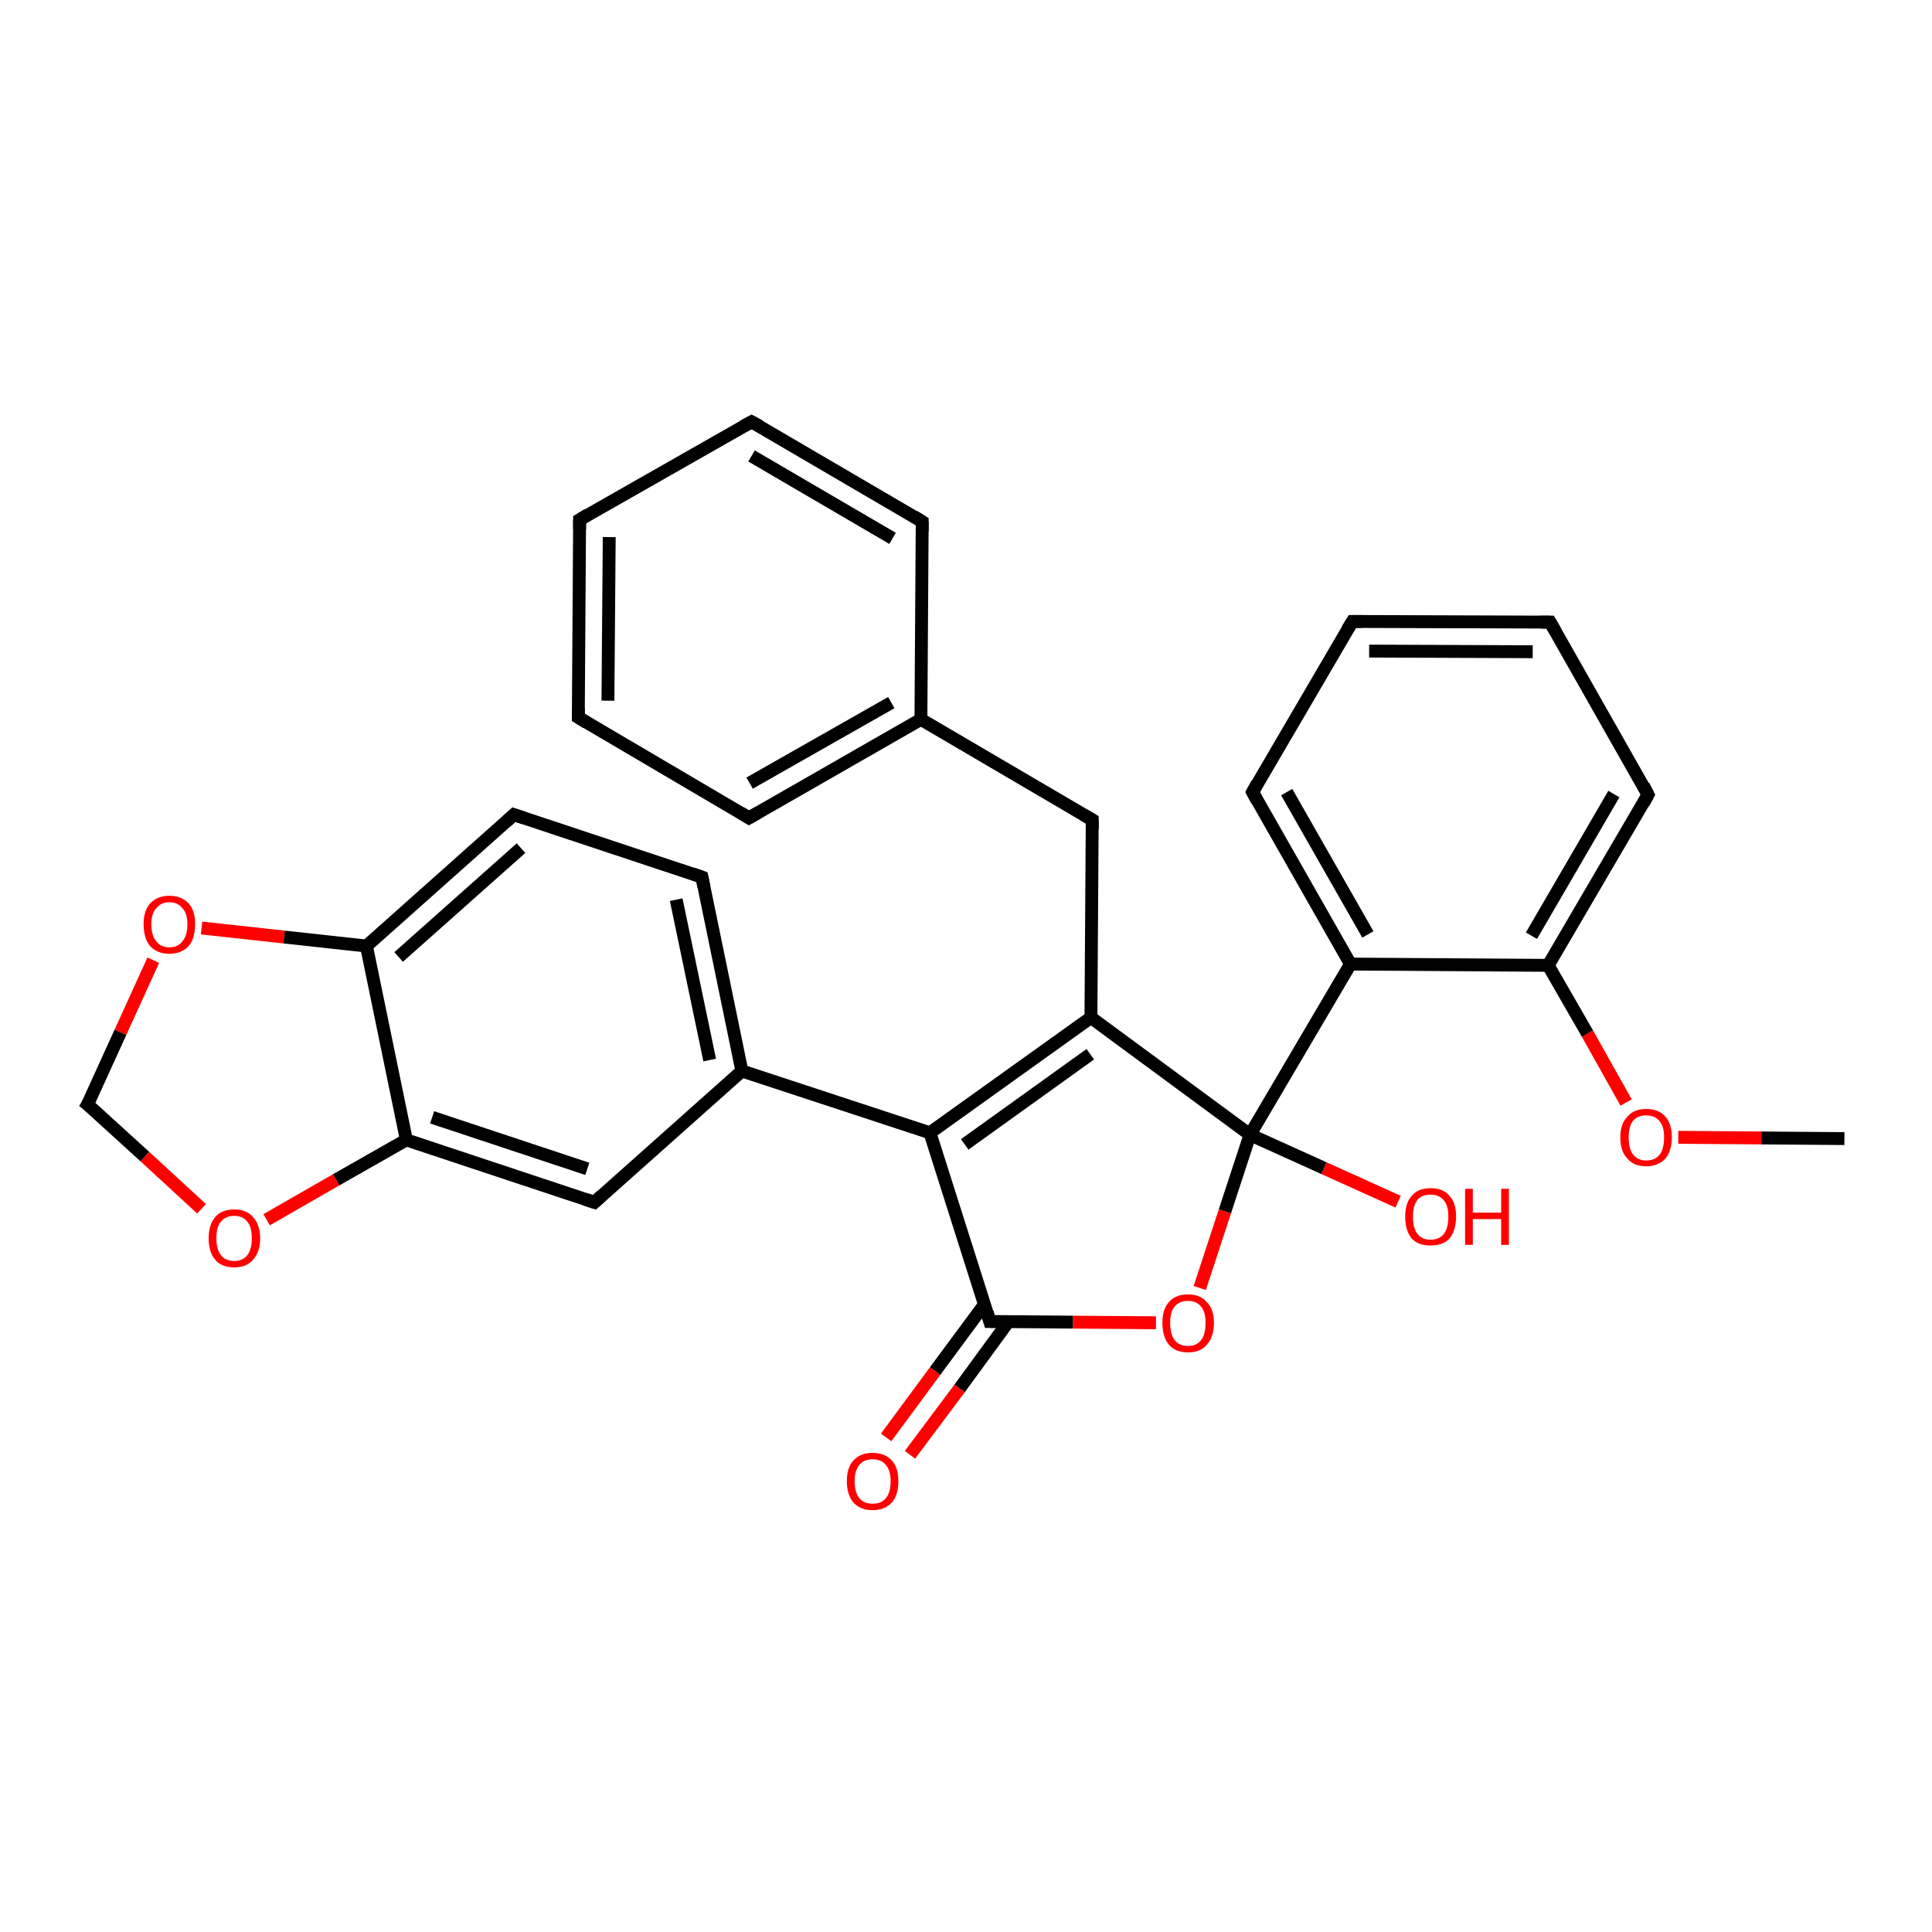 <?xml version='1.0' encoding='iso-8859-1'?>
<svg version='1.1' baseProfile='full'
              xmlns='http://www.w3.org/2000/svg'
                      xmlns:rdkit='http://www.rdkit.org/xml'
                      xmlns:xlink='http://www.w3.org/1999/xlink'
                  xml:space='preserve'
width='300px' height='300px' viewBox='0 0 300 300'>
<!-- END OF HEADER -->
<rect style='opacity:1.0;fill:#FFFFFF;stroke:none' width='300.0' height='300.0' x='0.0' y='0.0'> </rect>
<path class='bond-0 atom-0 atom-1' d='M 286.4,176.8 L 273.5,176.7' style='fill:none;fill-rule:evenodd;stroke:#000000;stroke-width:2.0px;stroke-linecap:butt;stroke-linejoin:miter;stroke-opacity:1' />
<path class='bond-0 atom-0 atom-1' d='M 273.5,176.7 L 260.6,176.6' style='fill:none;fill-rule:evenodd;stroke:#FF0000;stroke-width:2.0px;stroke-linecap:butt;stroke-linejoin:miter;stroke-opacity:1' />
<path class='bond-1 atom-1 atom-2' d='M 252.5,171.2 L 246.5,160.5' style='fill:none;fill-rule:evenodd;stroke:#FF0000;stroke-width:2.0px;stroke-linecap:butt;stroke-linejoin:miter;stroke-opacity:1' />
<path class='bond-1 atom-1 atom-2' d='M 246.5,160.5 L 240.4,149.9' style='fill:none;fill-rule:evenodd;stroke:#000000;stroke-width:2.0px;stroke-linecap:butt;stroke-linejoin:miter;stroke-opacity:1' />
<path class='bond-2 atom-2 atom-3' d='M 240.4,149.9 L 255.9,123.4' style='fill:none;fill-rule:evenodd;stroke:#000000;stroke-width:2.0px;stroke-linecap:butt;stroke-linejoin:miter;stroke-opacity:1' />
<path class='bond-2 atom-2 atom-3' d='M 237.8,145.3 L 250.6,123.3' style='fill:none;fill-rule:evenodd;stroke:#000000;stroke-width:2.0px;stroke-linecap:butt;stroke-linejoin:miter;stroke-opacity:1' />
<path class='bond-3 atom-3 atom-4' d='M 255.9,123.4 L 240.7,96.6' style='fill:none;fill-rule:evenodd;stroke:#000000;stroke-width:2.0px;stroke-linecap:butt;stroke-linejoin:miter;stroke-opacity:1' />
<path class='bond-4 atom-4 atom-5' d='M 240.7,96.6 L 210.0,96.5' style='fill:none;fill-rule:evenodd;stroke:#000000;stroke-width:2.0px;stroke-linecap:butt;stroke-linejoin:miter;stroke-opacity:1' />
<path class='bond-4 atom-4 atom-5' d='M 238.0,101.2 L 212.6,101.1' style='fill:none;fill-rule:evenodd;stroke:#000000;stroke-width:2.0px;stroke-linecap:butt;stroke-linejoin:miter;stroke-opacity:1' />
<path class='bond-5 atom-5 atom-6' d='M 210.0,96.5 L 194.5,123.0' style='fill:none;fill-rule:evenodd;stroke:#000000;stroke-width:2.0px;stroke-linecap:butt;stroke-linejoin:miter;stroke-opacity:1' />
<path class='bond-6 atom-6 atom-7' d='M 194.5,123.0 L 209.7,149.7' style='fill:none;fill-rule:evenodd;stroke:#000000;stroke-width:2.0px;stroke-linecap:butt;stroke-linejoin:miter;stroke-opacity:1' />
<path class='bond-6 atom-6 atom-7' d='M 199.8,123.0 L 212.4,145.1' style='fill:none;fill-rule:evenodd;stroke:#000000;stroke-width:2.0px;stroke-linecap:butt;stroke-linejoin:miter;stroke-opacity:1' />
<path class='bond-7 atom-7 atom-8' d='M 209.7,149.7 L 194.1,176.2' style='fill:none;fill-rule:evenodd;stroke:#000000;stroke-width:2.0px;stroke-linecap:butt;stroke-linejoin:miter;stroke-opacity:1' />
<path class='bond-8 atom-8 atom-9' d='M 194.1,176.2 L 205.6,181.4' style='fill:none;fill-rule:evenodd;stroke:#000000;stroke-width:2.0px;stroke-linecap:butt;stroke-linejoin:miter;stroke-opacity:1' />
<path class='bond-8 atom-8 atom-9' d='M 205.6,181.4 L 217.1,186.6' style='fill:none;fill-rule:evenodd;stroke:#FF0000;stroke-width:2.0px;stroke-linecap:butt;stroke-linejoin:miter;stroke-opacity:1' />
<path class='bond-9 atom-8 atom-10' d='M 194.1,176.2 L 190.2,188.1' style='fill:none;fill-rule:evenodd;stroke:#000000;stroke-width:2.0px;stroke-linecap:butt;stroke-linejoin:miter;stroke-opacity:1' />
<path class='bond-9 atom-8 atom-10' d='M 190.2,188.1 L 186.3,200.0' style='fill:none;fill-rule:evenodd;stroke:#FF0000;stroke-width:2.0px;stroke-linecap:butt;stroke-linejoin:miter;stroke-opacity:1' />
<path class='bond-10 atom-10 atom-11' d='M 179.5,205.4 L 166.6,205.3' style='fill:none;fill-rule:evenodd;stroke:#FF0000;stroke-width:2.0px;stroke-linecap:butt;stroke-linejoin:miter;stroke-opacity:1' />
<path class='bond-10 atom-10 atom-11' d='M 166.6,205.3 L 153.7,205.2' style='fill:none;fill-rule:evenodd;stroke:#000000;stroke-width:2.0px;stroke-linecap:butt;stroke-linejoin:miter;stroke-opacity:1' />
<path class='bond-11 atom-11 atom-12' d='M 152.9,202.5 L 145.2,212.9' style='fill:none;fill-rule:evenodd;stroke:#000000;stroke-width:2.0px;stroke-linecap:butt;stroke-linejoin:miter;stroke-opacity:1' />
<path class='bond-11 atom-11 atom-12' d='M 145.2,212.9 L 137.6,223.2' style='fill:none;fill-rule:evenodd;stroke:#FF0000;stroke-width:2.0px;stroke-linecap:butt;stroke-linejoin:miter;stroke-opacity:1' />
<path class='bond-11 atom-11 atom-12' d='M 156.6,205.2 L 149.0,215.6' style='fill:none;fill-rule:evenodd;stroke:#000000;stroke-width:2.0px;stroke-linecap:butt;stroke-linejoin:miter;stroke-opacity:1' />
<path class='bond-11 atom-11 atom-12' d='M 149.0,215.6 L 141.3,225.9' style='fill:none;fill-rule:evenodd;stroke:#FF0000;stroke-width:2.0px;stroke-linecap:butt;stroke-linejoin:miter;stroke-opacity:1' />
<path class='bond-12 atom-11 atom-13' d='M 153.7,205.2 L 144.4,175.9' style='fill:none;fill-rule:evenodd;stroke:#000000;stroke-width:2.0px;stroke-linecap:butt;stroke-linejoin:miter;stroke-opacity:1' />
<path class='bond-13 atom-13 atom-14' d='M 144.4,175.9 L 169.4,158.0' style='fill:none;fill-rule:evenodd;stroke:#000000;stroke-width:2.0px;stroke-linecap:butt;stroke-linejoin:miter;stroke-opacity:1' />
<path class='bond-13 atom-13 atom-14' d='M 149.8,177.7 L 169.3,163.7' style='fill:none;fill-rule:evenodd;stroke:#000000;stroke-width:2.0px;stroke-linecap:butt;stroke-linejoin:miter;stroke-opacity:1' />
<path class='bond-14 atom-14 atom-15' d='M 169.4,158.0 L 169.6,127.3' style='fill:none;fill-rule:evenodd;stroke:#000000;stroke-width:2.0px;stroke-linecap:butt;stroke-linejoin:miter;stroke-opacity:1' />
<path class='bond-15 atom-15 atom-16' d='M 169.6,127.3 L 143.0,111.7' style='fill:none;fill-rule:evenodd;stroke:#000000;stroke-width:2.0px;stroke-linecap:butt;stroke-linejoin:miter;stroke-opacity:1' />
<path class='bond-16 atom-16 atom-17' d='M 143.0,111.7 L 116.3,127.0' style='fill:none;fill-rule:evenodd;stroke:#000000;stroke-width:2.0px;stroke-linecap:butt;stroke-linejoin:miter;stroke-opacity:1' />
<path class='bond-16 atom-16 atom-17' d='M 138.4,109.1 L 116.4,121.6' style='fill:none;fill-rule:evenodd;stroke:#000000;stroke-width:2.0px;stroke-linecap:butt;stroke-linejoin:miter;stroke-opacity:1' />
<path class='bond-17 atom-17 atom-18' d='M 116.3,127.0 L 89.8,111.4' style='fill:none;fill-rule:evenodd;stroke:#000000;stroke-width:2.0px;stroke-linecap:butt;stroke-linejoin:miter;stroke-opacity:1' />
<path class='bond-18 atom-18 atom-19' d='M 89.8,111.4 L 90.0,80.7' style='fill:none;fill-rule:evenodd;stroke:#000000;stroke-width:2.0px;stroke-linecap:butt;stroke-linejoin:miter;stroke-opacity:1' />
<path class='bond-18 atom-18 atom-19' d='M 94.4,108.8 L 94.6,83.4' style='fill:none;fill-rule:evenodd;stroke:#000000;stroke-width:2.0px;stroke-linecap:butt;stroke-linejoin:miter;stroke-opacity:1' />
<path class='bond-19 atom-19 atom-20' d='M 90.0,80.7 L 116.7,65.5' style='fill:none;fill-rule:evenodd;stroke:#000000;stroke-width:2.0px;stroke-linecap:butt;stroke-linejoin:miter;stroke-opacity:1' />
<path class='bond-20 atom-20 atom-21' d='M 116.7,65.5 L 143.2,81.0' style='fill:none;fill-rule:evenodd;stroke:#000000;stroke-width:2.0px;stroke-linecap:butt;stroke-linejoin:miter;stroke-opacity:1' />
<path class='bond-20 atom-20 atom-21' d='M 116.7,70.8 L 138.6,83.6' style='fill:none;fill-rule:evenodd;stroke:#000000;stroke-width:2.0px;stroke-linecap:butt;stroke-linejoin:miter;stroke-opacity:1' />
<path class='bond-21 atom-13 atom-22' d='M 144.4,175.9 L 115.2,166.3' style='fill:none;fill-rule:evenodd;stroke:#000000;stroke-width:2.0px;stroke-linecap:butt;stroke-linejoin:miter;stroke-opacity:1' />
<path class='bond-22 atom-22 atom-23' d='M 115.2,166.3 L 109.0,136.2' style='fill:none;fill-rule:evenodd;stroke:#000000;stroke-width:2.0px;stroke-linecap:butt;stroke-linejoin:miter;stroke-opacity:1' />
<path class='bond-22 atom-22 atom-23' d='M 110.2,164.6 L 105.0,139.7' style='fill:none;fill-rule:evenodd;stroke:#000000;stroke-width:2.0px;stroke-linecap:butt;stroke-linejoin:miter;stroke-opacity:1' />
<path class='bond-23 atom-23 atom-24' d='M 109.0,136.2 L 79.8,126.5' style='fill:none;fill-rule:evenodd;stroke:#000000;stroke-width:2.0px;stroke-linecap:butt;stroke-linejoin:miter;stroke-opacity:1' />
<path class='bond-24 atom-24 atom-25' d='M 79.8,126.5 L 56.9,146.9' style='fill:none;fill-rule:evenodd;stroke:#000000;stroke-width:2.0px;stroke-linecap:butt;stroke-linejoin:miter;stroke-opacity:1' />
<path class='bond-24 atom-24 atom-25' d='M 80.9,131.7 L 61.9,148.6' style='fill:none;fill-rule:evenodd;stroke:#000000;stroke-width:2.0px;stroke-linecap:butt;stroke-linejoin:miter;stroke-opacity:1' />
<path class='bond-25 atom-25 atom-26' d='M 56.9,146.9 L 44.1,145.5' style='fill:none;fill-rule:evenodd;stroke:#000000;stroke-width:2.0px;stroke-linecap:butt;stroke-linejoin:miter;stroke-opacity:1' />
<path class='bond-25 atom-25 atom-26' d='M 44.1,145.5 L 31.3,144.1' style='fill:none;fill-rule:evenodd;stroke:#FF0000;stroke-width:2.0px;stroke-linecap:butt;stroke-linejoin:miter;stroke-opacity:1' />
<path class='bond-26 atom-26 atom-27' d='M 23.8,149.1 L 18.7,160.3' style='fill:none;fill-rule:evenodd;stroke:#FF0000;stroke-width:2.0px;stroke-linecap:butt;stroke-linejoin:miter;stroke-opacity:1' />
<path class='bond-26 atom-26 atom-27' d='M 18.7,160.3 L 13.6,171.5' style='fill:none;fill-rule:evenodd;stroke:#000000;stroke-width:2.0px;stroke-linecap:butt;stroke-linejoin:miter;stroke-opacity:1' />
<path class='bond-27 atom-27 atom-28' d='M 13.6,171.5 L 22.5,179.6' style='fill:none;fill-rule:evenodd;stroke:#000000;stroke-width:2.0px;stroke-linecap:butt;stroke-linejoin:miter;stroke-opacity:1' />
<path class='bond-27 atom-27 atom-28' d='M 22.5,179.6 L 31.3,187.7' style='fill:none;fill-rule:evenodd;stroke:#FF0000;stroke-width:2.0px;stroke-linecap:butt;stroke-linejoin:miter;stroke-opacity:1' />
<path class='bond-28 atom-28 atom-29' d='M 41.4,189.4 L 52.2,183.2' style='fill:none;fill-rule:evenodd;stroke:#FF0000;stroke-width:2.0px;stroke-linecap:butt;stroke-linejoin:miter;stroke-opacity:1' />
<path class='bond-28 atom-28 atom-29' d='M 52.2,183.2 L 63.1,177.0' style='fill:none;fill-rule:evenodd;stroke:#000000;stroke-width:2.0px;stroke-linecap:butt;stroke-linejoin:miter;stroke-opacity:1' />
<path class='bond-29 atom-29 atom-30' d='M 63.1,177.0 L 92.3,186.7' style='fill:none;fill-rule:evenodd;stroke:#000000;stroke-width:2.0px;stroke-linecap:butt;stroke-linejoin:miter;stroke-opacity:1' />
<path class='bond-29 atom-29 atom-30' d='M 67.1,173.5 L 91.2,181.5' style='fill:none;fill-rule:evenodd;stroke:#000000;stroke-width:2.0px;stroke-linecap:butt;stroke-linejoin:miter;stroke-opacity:1' />
<path class='bond-30 atom-7 atom-2' d='M 209.7,149.7 L 240.4,149.9' style='fill:none;fill-rule:evenodd;stroke:#000000;stroke-width:2.0px;stroke-linecap:butt;stroke-linejoin:miter;stroke-opacity:1' />
<path class='bond-31 atom-14 atom-8' d='M 169.4,158.0 L 194.1,176.2' style='fill:none;fill-rule:evenodd;stroke:#000000;stroke-width:2.0px;stroke-linecap:butt;stroke-linejoin:miter;stroke-opacity:1' />
<path class='bond-32 atom-21 atom-16' d='M 143.2,81.0 L 143.0,111.7' style='fill:none;fill-rule:evenodd;stroke:#000000;stroke-width:2.0px;stroke-linecap:butt;stroke-linejoin:miter;stroke-opacity:1' />
<path class='bond-33 atom-30 atom-22' d='M 92.3,186.7 L 115.2,166.3' style='fill:none;fill-rule:evenodd;stroke:#000000;stroke-width:2.0px;stroke-linecap:butt;stroke-linejoin:miter;stroke-opacity:1' />
<path class='bond-34 atom-29 atom-25' d='M 63.1,177.0 L 56.9,146.9' style='fill:none;fill-rule:evenodd;stroke:#000000;stroke-width:2.0px;stroke-linecap:butt;stroke-linejoin:miter;stroke-opacity:1' />
<path d='M 255.2,124.7 L 255.9,123.4 L 255.2,122.0' style='fill:none;stroke:#000000;stroke-width:2.0px;stroke-linecap:butt;stroke-linejoin:miter;stroke-opacity:1;' />
<path d='M 241.5,98.0 L 240.7,96.6 L 239.2,96.6' style='fill:none;stroke:#000000;stroke-width:2.0px;stroke-linecap:butt;stroke-linejoin:miter;stroke-opacity:1;' />
<path d='M 211.5,96.5 L 210.0,96.5 L 209.2,97.8' style='fill:none;stroke:#000000;stroke-width:2.0px;stroke-linecap:butt;stroke-linejoin:miter;stroke-opacity:1;' />
<path d='M 195.2,121.7 L 194.5,123.0 L 195.2,124.3' style='fill:none;stroke:#000000;stroke-width:2.0px;stroke-linecap:butt;stroke-linejoin:miter;stroke-opacity:1;' />
<path d='M 154.4,205.2 L 153.7,205.2 L 153.3,203.8' style='fill:none;stroke:#000000;stroke-width:2.0px;stroke-linecap:butt;stroke-linejoin:miter;stroke-opacity:1;' />
<path d='M 169.6,128.8 L 169.6,127.3 L 168.2,126.5' style='fill:none;stroke:#000000;stroke-width:2.0px;stroke-linecap:butt;stroke-linejoin:miter;stroke-opacity:1;' />
<path d='M 117.7,126.2 L 116.3,127.0 L 115.0,126.2' style='fill:none;stroke:#000000;stroke-width:2.0px;stroke-linecap:butt;stroke-linejoin:miter;stroke-opacity:1;' />
<path d='M 91.1,112.2 L 89.8,111.4 L 89.8,109.9' style='fill:none;stroke:#000000;stroke-width:2.0px;stroke-linecap:butt;stroke-linejoin:miter;stroke-opacity:1;' />
<path d='M 90.0,82.2 L 90.0,80.7 L 91.3,79.9' style='fill:none;stroke:#000000;stroke-width:2.0px;stroke-linecap:butt;stroke-linejoin:miter;stroke-opacity:1;' />
<path d='M 115.4,66.2 L 116.7,65.5 L 118.0,66.2' style='fill:none;stroke:#000000;stroke-width:2.0px;stroke-linecap:butt;stroke-linejoin:miter;stroke-opacity:1;' />
<path d='M 141.9,80.2 L 143.2,81.0 L 143.2,82.5' style='fill:none;stroke:#000000;stroke-width:2.0px;stroke-linecap:butt;stroke-linejoin:miter;stroke-opacity:1;' />
<path d='M 109.3,137.7 L 109.0,136.2 L 107.6,135.7' style='fill:none;stroke:#000000;stroke-width:2.0px;stroke-linecap:butt;stroke-linejoin:miter;stroke-opacity:1;' />
<path d='M 81.3,127.0 L 79.8,126.5 L 78.7,127.5' style='fill:none;stroke:#000000;stroke-width:2.0px;stroke-linecap:butt;stroke-linejoin:miter;stroke-opacity:1;' />
<path d='M 13.9,171.0 L 13.6,171.5 L 14.1,171.9' style='fill:none;stroke:#000000;stroke-width:2.0px;stroke-linecap:butt;stroke-linejoin:miter;stroke-opacity:1;' />
<path d='M 90.8,186.2 L 92.3,186.7 L 93.4,185.7' style='fill:none;stroke:#000000;stroke-width:2.0px;stroke-linecap:butt;stroke-linejoin:miter;stroke-opacity:1;' />
<path class='atom-1' d='M 251.6 176.6
Q 251.6 174.5, 252.7 173.4
Q 253.7 172.2, 255.6 172.2
Q 257.6 172.2, 258.6 173.4
Q 259.6 174.5, 259.6 176.6
Q 259.6 178.7, 258.6 179.9
Q 257.5 181.1, 255.6 181.1
Q 253.7 181.1, 252.7 179.9
Q 251.6 178.8, 251.6 176.6
M 255.6 180.2
Q 257.0 180.2, 257.7 179.3
Q 258.4 178.4, 258.4 176.6
Q 258.4 174.9, 257.7 174.1
Q 257.0 173.2, 255.6 173.2
Q 254.3 173.2, 253.6 174.0
Q 252.9 174.9, 252.9 176.6
Q 252.9 178.4, 253.6 179.3
Q 254.3 180.2, 255.6 180.2
' fill='#FF0000'/>
<path class='atom-9' d='M 218.2 188.9
Q 218.2 186.8, 219.2 185.7
Q 220.2 184.5, 222.1 184.5
Q 224.1 184.5, 225.1 185.7
Q 226.1 186.8, 226.1 188.9
Q 226.1 191.0, 225.1 192.3
Q 224.1 193.4, 222.1 193.4
Q 220.2 193.4, 219.2 192.3
Q 218.2 191.1, 218.2 188.9
M 222.1 192.5
Q 223.5 192.5, 224.2 191.6
Q 224.9 190.7, 224.9 188.9
Q 224.9 187.2, 224.2 186.4
Q 223.5 185.5, 222.1 185.5
Q 220.8 185.5, 220.1 186.3
Q 219.4 187.2, 219.4 188.9
Q 219.4 190.7, 220.1 191.6
Q 220.8 192.5, 222.1 192.5
' fill='#FF0000'/>
<path class='atom-9' d='M 227.5 184.6
L 228.7 184.6
L 228.7 188.3
L 233.1 188.3
L 233.1 184.6
L 234.3 184.6
L 234.3 193.3
L 233.1 193.3
L 233.1 189.3
L 228.7 189.3
L 228.7 193.3
L 227.5 193.3
L 227.5 184.6
' fill='#FF0000'/>
<path class='atom-10' d='M 180.5 205.4
Q 180.5 203.3, 181.5 202.2
Q 182.5 201.0, 184.5 201.0
Q 186.4 201.0, 187.4 202.2
Q 188.5 203.3, 188.5 205.4
Q 188.5 207.6, 187.4 208.8
Q 186.4 210.0, 184.5 210.0
Q 182.5 210.0, 181.5 208.8
Q 180.5 207.6, 180.5 205.4
M 184.5 209.0
Q 185.8 209.0, 186.5 208.1
Q 187.2 207.2, 187.2 205.4
Q 187.2 203.7, 186.5 202.9
Q 185.8 202.0, 184.5 202.0
Q 183.1 202.0, 182.4 202.9
Q 181.7 203.7, 181.7 205.4
Q 181.7 207.2, 182.4 208.1
Q 183.1 209.0, 184.5 209.0
' fill='#FF0000'/>
<path class='atom-12' d='M 131.5 230.0
Q 131.5 227.9, 132.5 226.8
Q 133.6 225.6, 135.5 225.6
Q 137.4 225.6, 138.5 226.8
Q 139.5 227.9, 139.5 230.0
Q 139.5 232.1, 138.5 233.3
Q 137.4 234.5, 135.5 234.5
Q 133.6 234.5, 132.5 233.3
Q 131.5 232.1, 131.5 230.0
M 135.5 233.5
Q 136.8 233.5, 137.5 232.7
Q 138.3 231.8, 138.3 230.0
Q 138.3 228.3, 137.5 227.4
Q 136.8 226.6, 135.5 226.6
Q 134.2 226.6, 133.5 227.4
Q 132.7 228.3, 132.7 230.0
Q 132.7 231.8, 133.5 232.7
Q 134.2 233.5, 135.5 233.5
' fill='#FF0000'/>
<path class='atom-26' d='M 22.3 143.5
Q 22.3 141.4, 23.3 140.3
Q 24.4 139.1, 26.3 139.1
Q 28.2 139.1, 29.3 140.3
Q 30.3 141.4, 30.3 143.5
Q 30.3 145.7, 29.3 146.9
Q 28.2 148.1, 26.3 148.1
Q 24.4 148.1, 23.3 146.9
Q 22.3 145.7, 22.3 143.5
M 26.3 147.1
Q 27.6 147.1, 28.3 146.2
Q 29.1 145.3, 29.1 143.5
Q 29.1 141.8, 28.3 141.0
Q 27.6 140.1, 26.3 140.1
Q 25.0 140.1, 24.3 141.0
Q 23.5 141.8, 23.5 143.5
Q 23.5 145.3, 24.3 146.2
Q 25.0 147.1, 26.3 147.1
' fill='#FF0000'/>
<path class='atom-28' d='M 32.4 192.3
Q 32.4 190.2, 33.4 189.0
Q 34.4 187.8, 36.4 187.8
Q 38.3 187.8, 39.3 189.0
Q 40.4 190.2, 40.4 192.3
Q 40.4 194.4, 39.3 195.6
Q 38.3 196.8, 36.4 196.8
Q 34.4 196.8, 33.4 195.6
Q 32.4 194.4, 32.4 192.3
M 36.4 195.8
Q 37.7 195.8, 38.4 194.9
Q 39.1 194.0, 39.1 192.3
Q 39.1 190.5, 38.4 189.7
Q 37.7 188.8, 36.4 188.8
Q 35.0 188.8, 34.3 189.7
Q 33.6 190.5, 33.6 192.3
Q 33.6 194.0, 34.3 194.9
Q 35.0 195.8, 36.4 195.8
' fill='#FF0000'/>
</svg>
